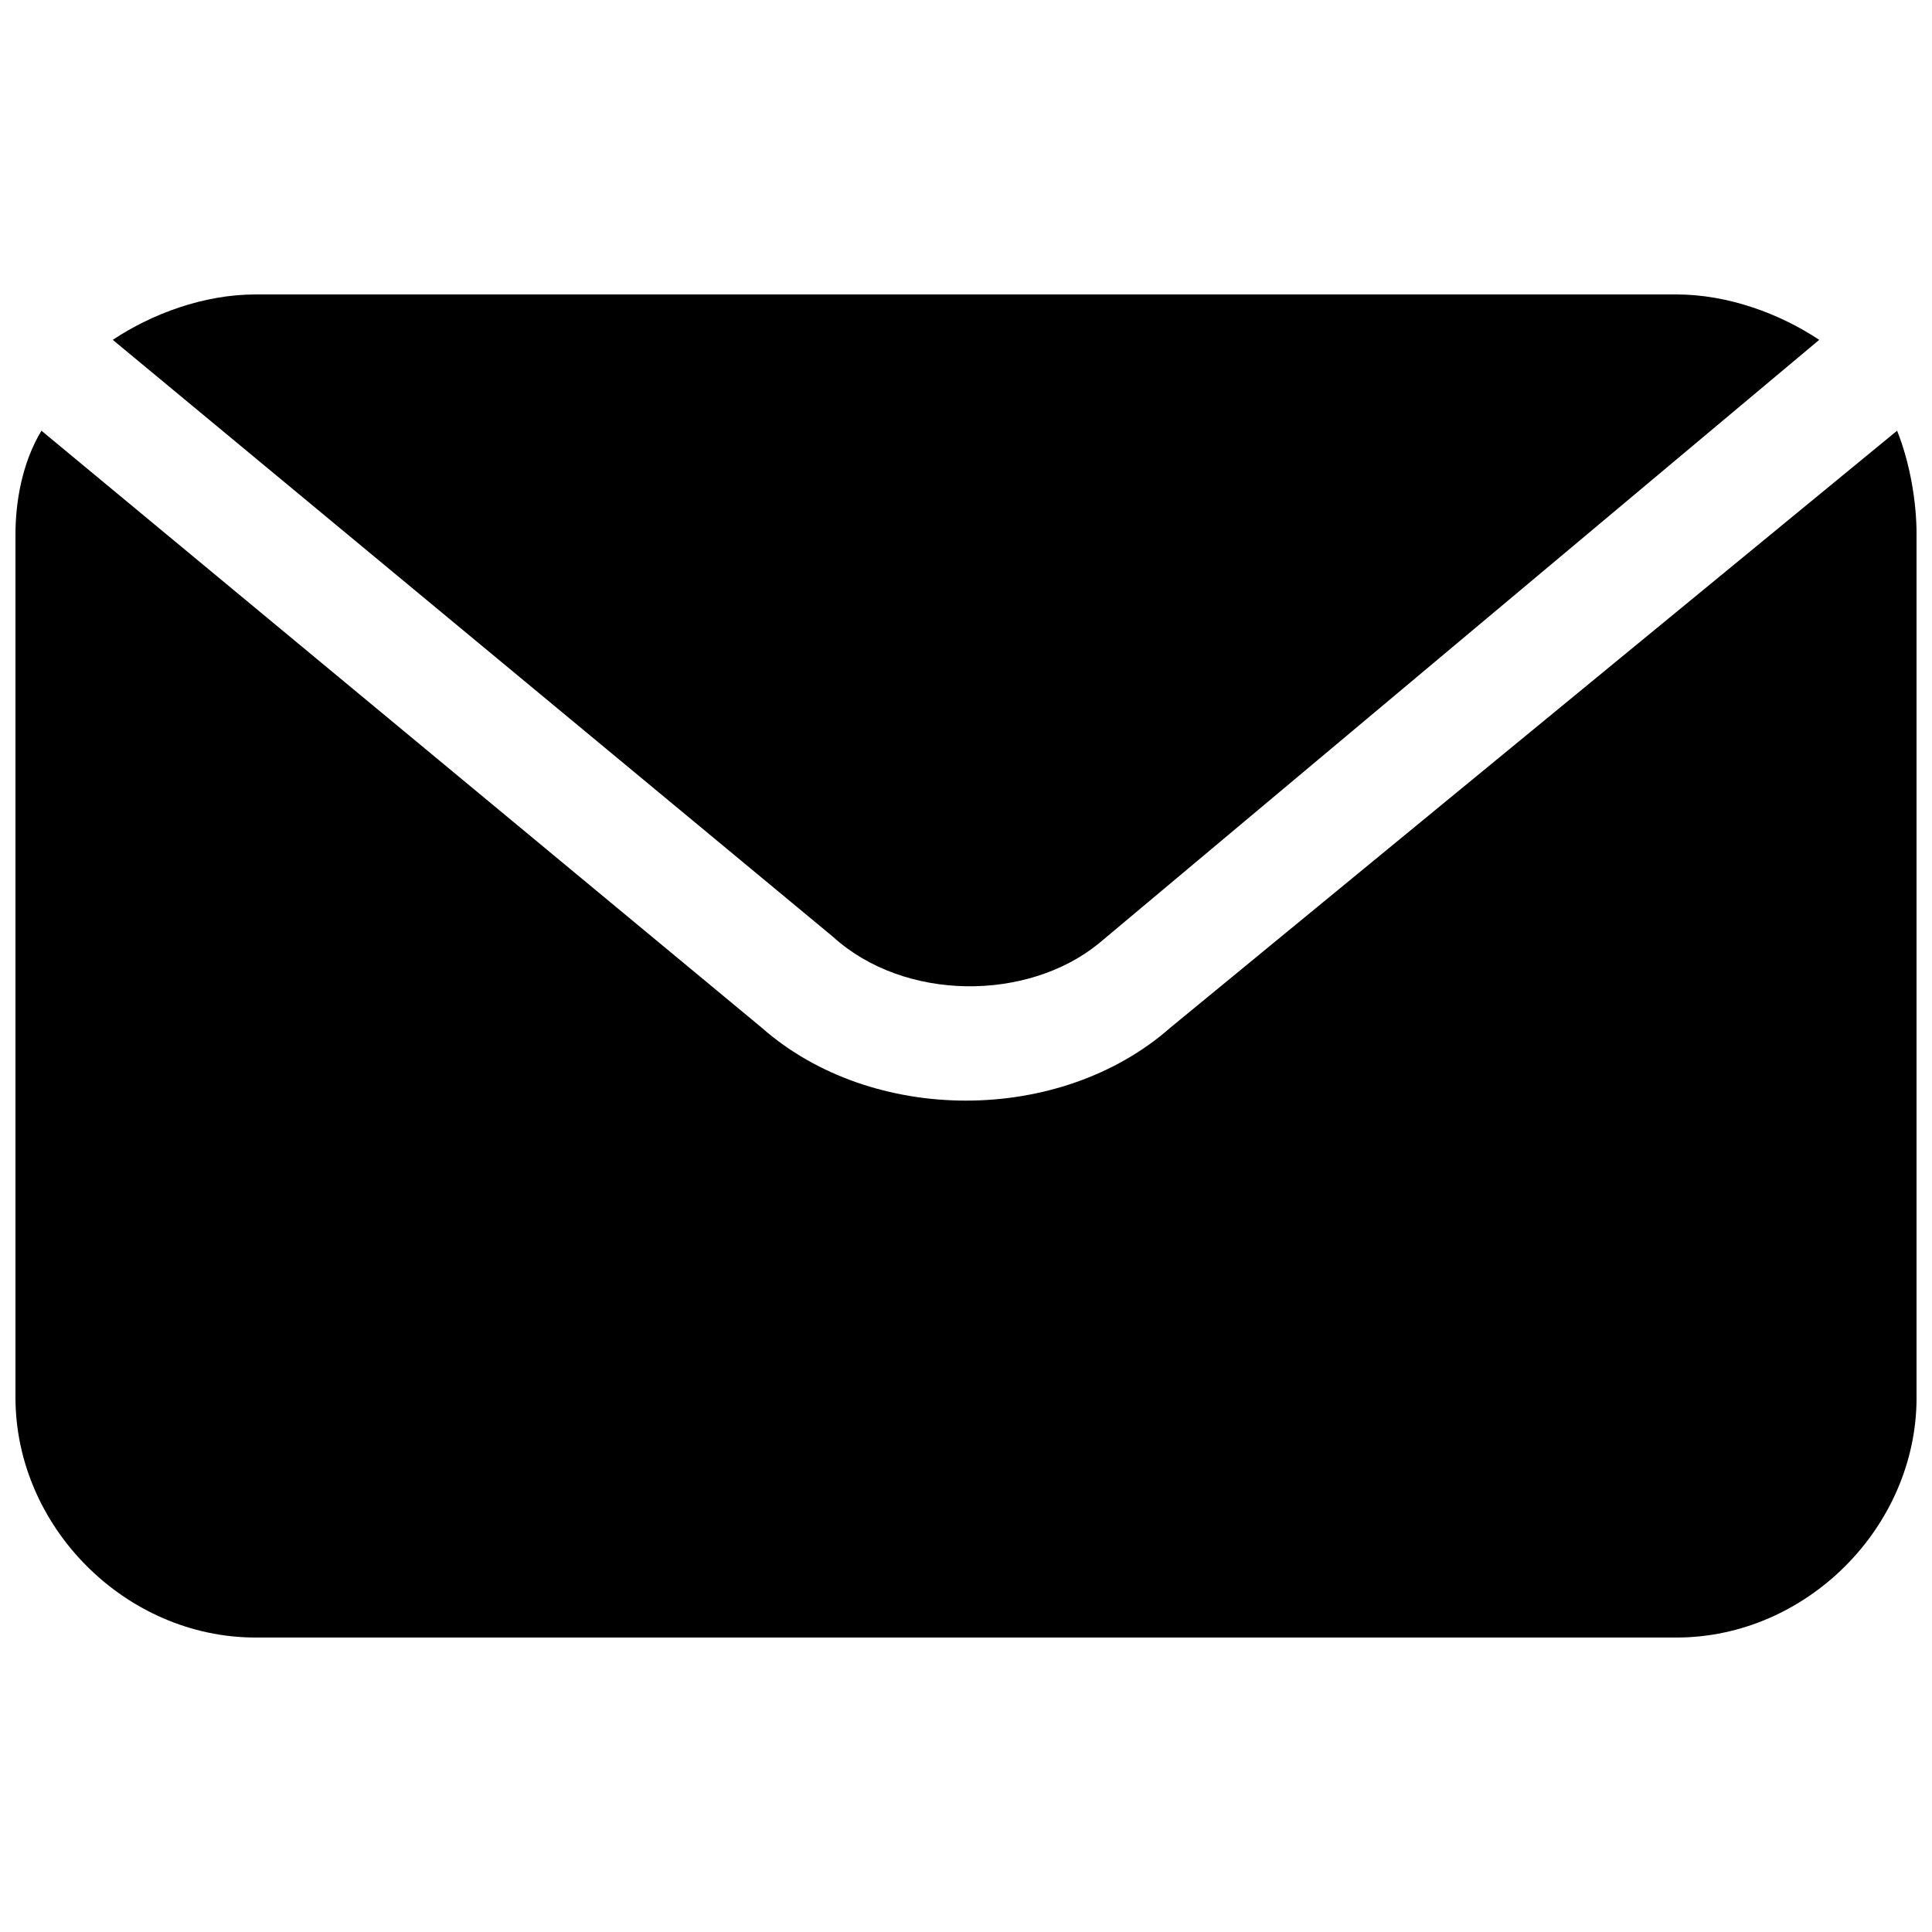 <?xml version="1.0" encoding="UTF-8"?>
<!-- Uploaded to: ICON Repo, www.svgrepo.com, Generator: ICON Repo Mixer Tools -->
<svg width="800px" height="800px" version="1.1" viewBox="144 144 512 512" xmlns="http://www.w3.org/2000/svg">
 <defs>
  <clipPath id="a">
   <path d="m148.09 258h503.81v320h-503.81z"/>
  </clipPath>
 </defs>
 <g clip-path="url(#a)">
  <path d="m646.75 258.14c3.438 8.598 5.16 18.914 5.16 27.512v228.69c0 34.391-29.23 63.621-63.621 63.621h-376.57c-34.391 0-63.621-29.23-63.621-63.621v-228.69c0-8.598 1.719-18.914 6.879-27.512l190.86 158.19c29.23 25.793 79.098 25.793 108.33 0l192.58-158.19z" fill-rule="evenodd"/>
 </g>
 <path d="m211.71 222.03h376.57c13.758 0 27.512 5.16 37.828 12.035l-190.86 159.91c-18.914 15.477-51.586 15.477-70.5-1.719l-190.86-158.19c10.316-6.879 24.074-12.035 37.828-12.035z" fill-rule="evenodd"/>
</svg>